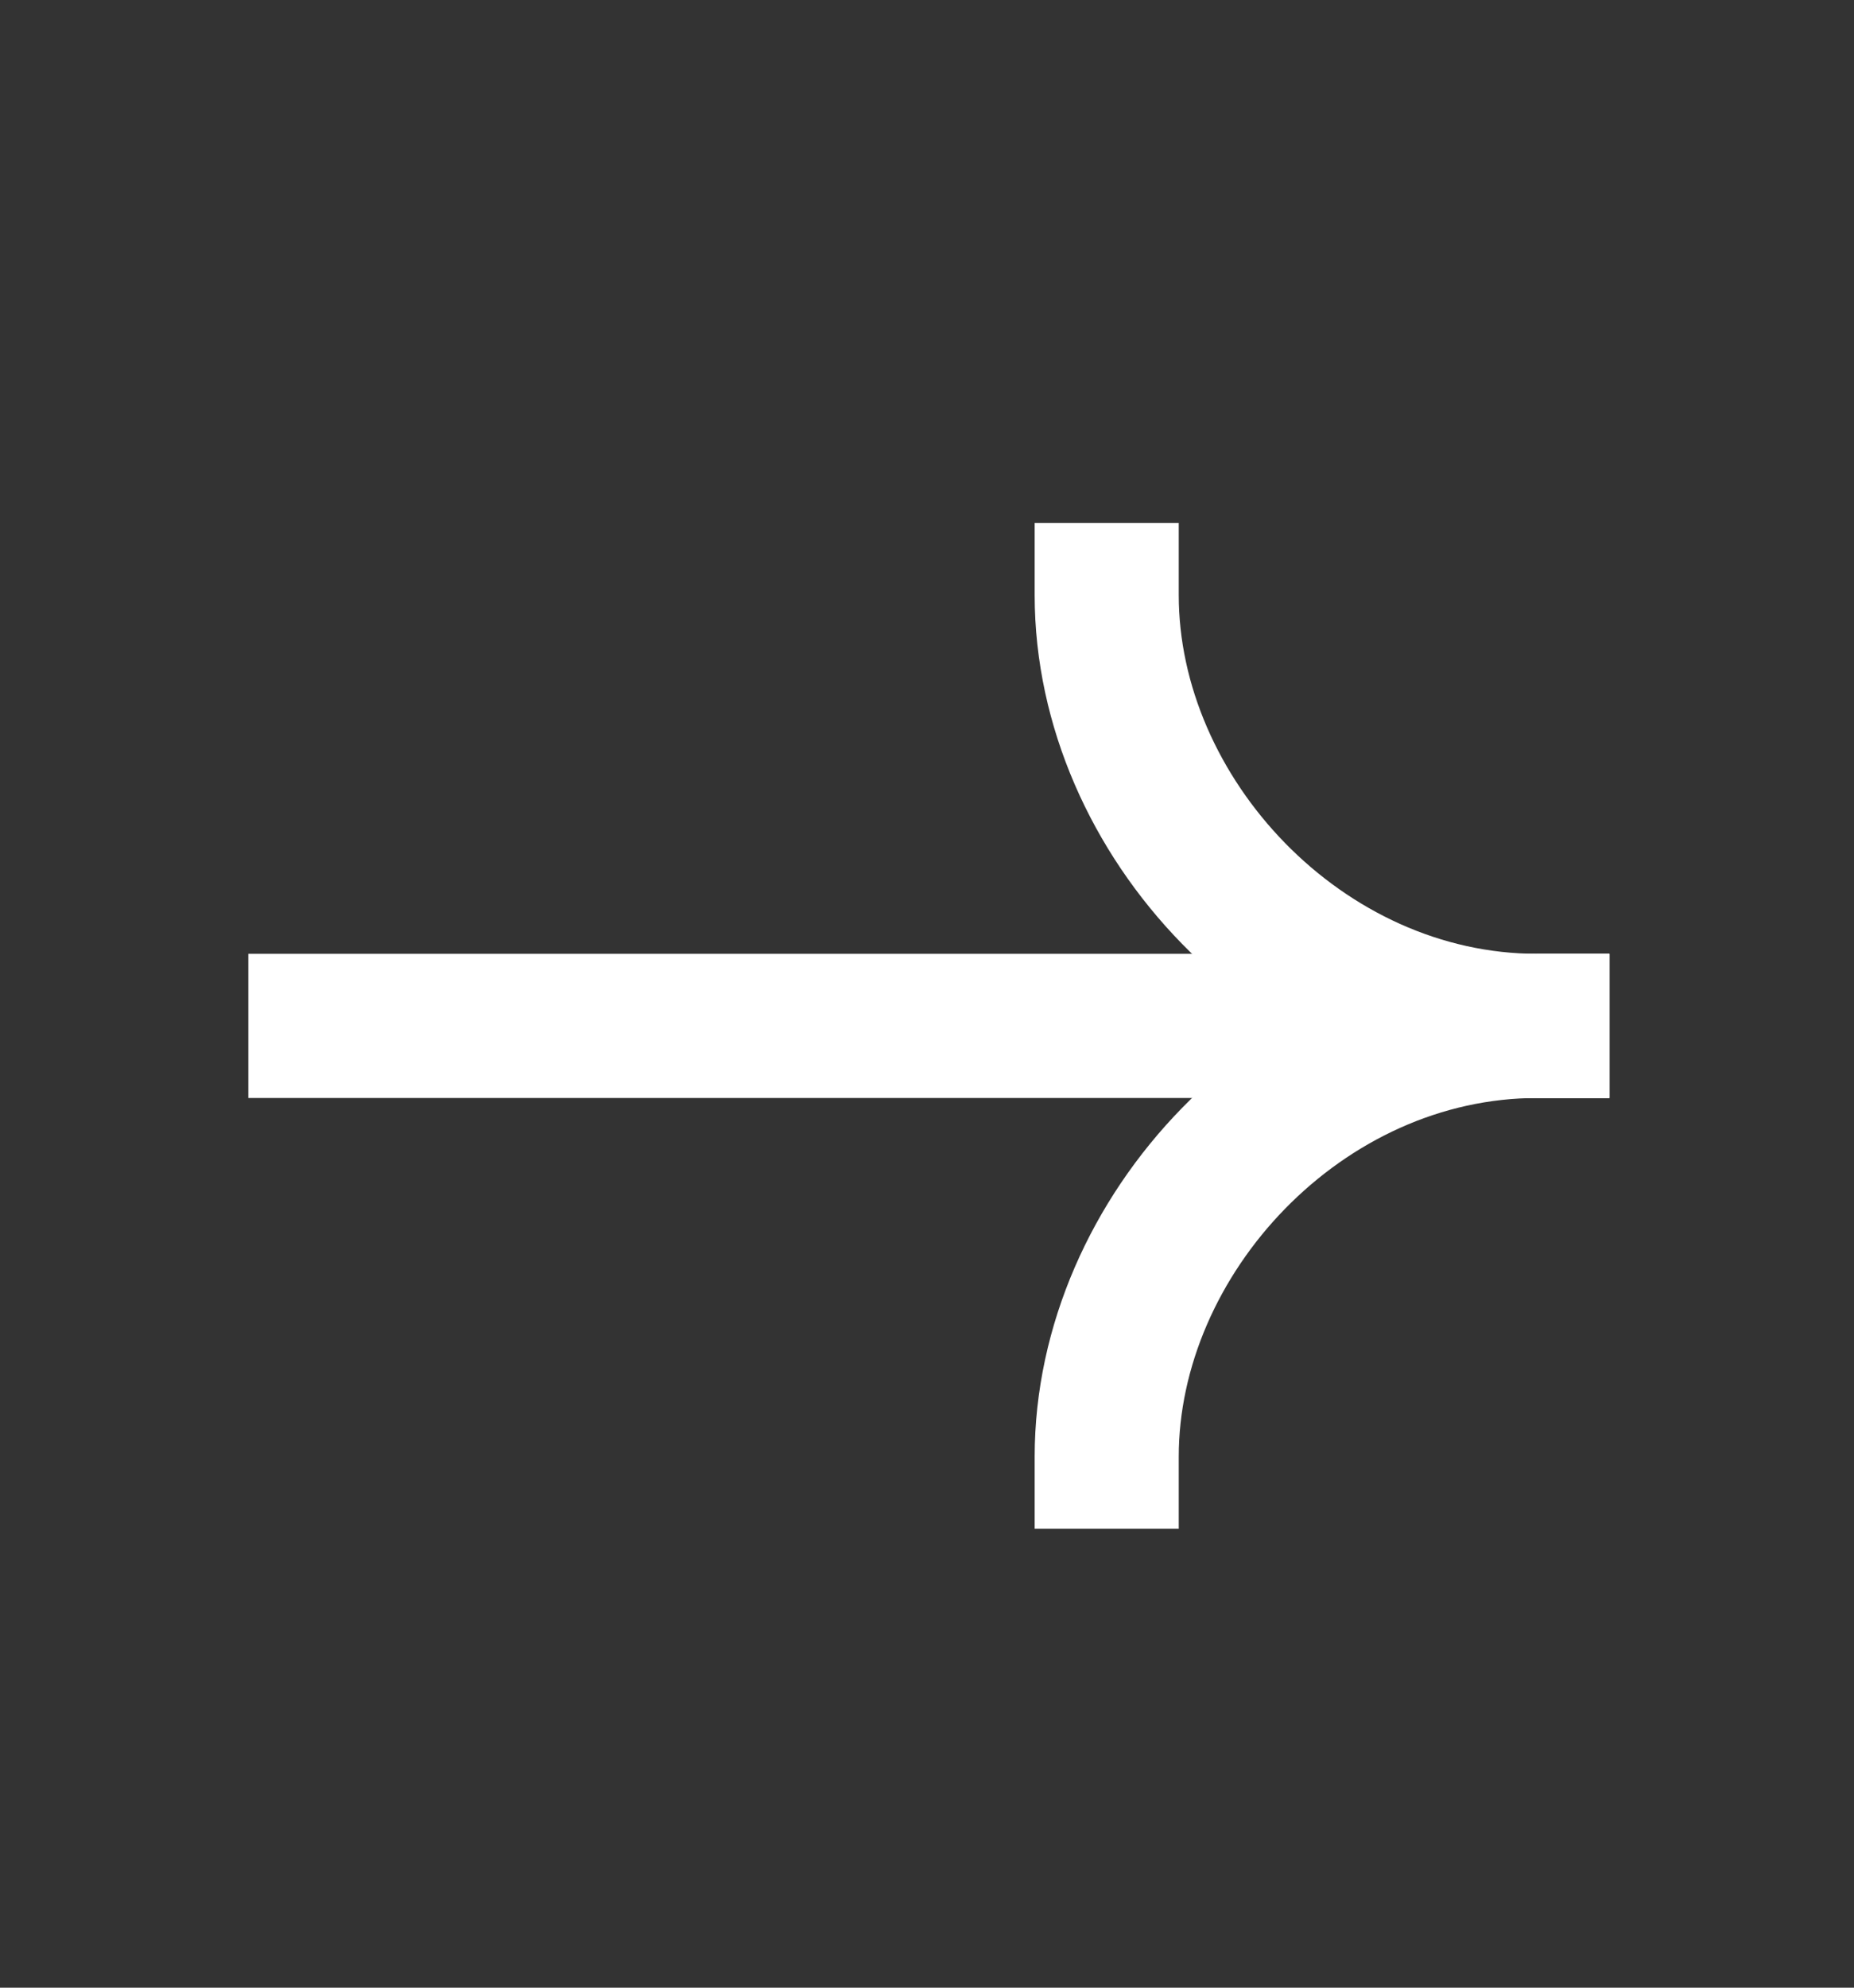 <svg xmlns="http://www.w3.org/2000/svg" width="14" height="15" viewBox="0 0 14 15" fill="none">
  <rect x="0" y="0" width="14" height="15" fill="#333333" stroke="none"/>
  <path d="M11.609 7.742L2.419 7.742" stroke="white" stroke-width="1.088" stroke-linecap="square"/>
  <path d="M8.357 10.993C8.357 9.322 9.829 7.742 11.609 7.742" stroke="white" stroke-width="1.088" stroke-linecap="square"/>
  <path d="M8.357 4.491C8.357 6.162 9.829 7.742 11.609 7.742" stroke="white" stroke-width="1.088" stroke-linecap="square"/>
</svg>